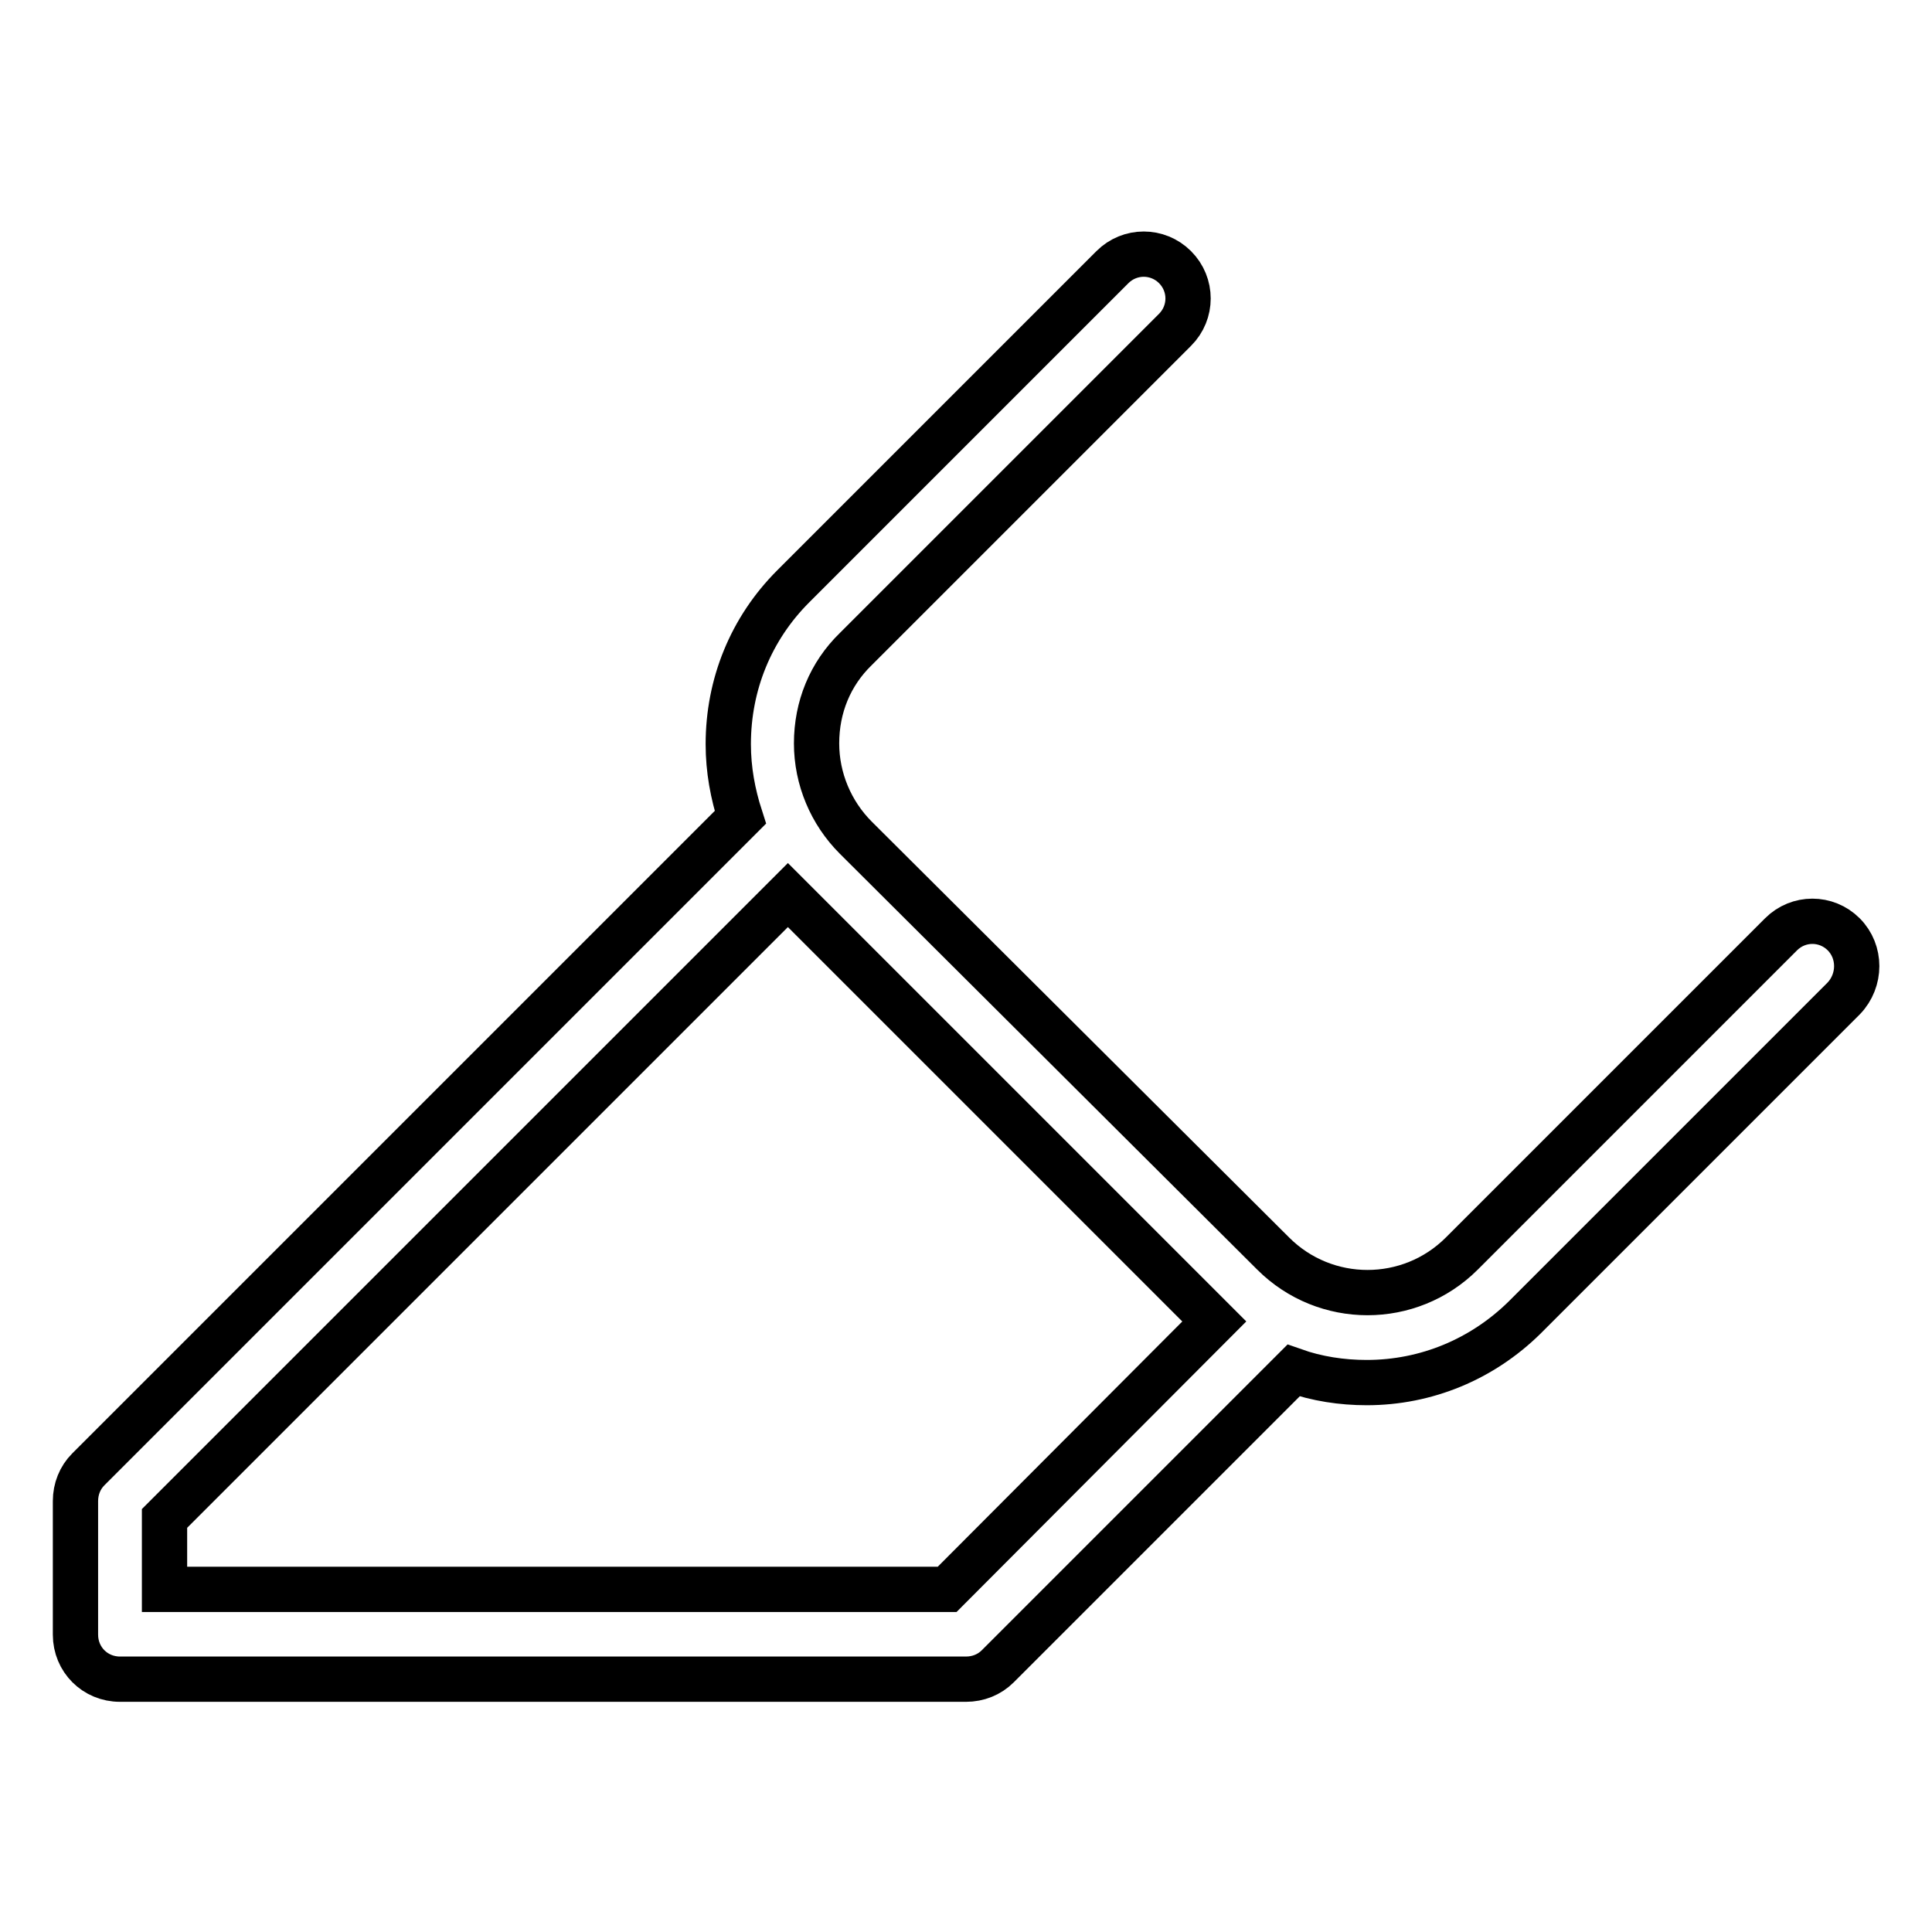 <?xml version="1.0" encoding="utf-8"?>
<!-- Svg Vector Icons : http://www.onlinewebfonts.com/icon -->
<!DOCTYPE svg PUBLIC "-//W3C//DTD SVG 1.1//EN" "http://www.w3.org/Graphics/SVG/1.1/DTD/svg11.dtd">
<svg version="1.1" xmlns="http://www.w3.org/2000/svg" xmlns:xlink="http://www.w3.org/1999/xlink" x="0px" y="0px" viewBox="0 0 256 256" enable-background="new 0 0 256 256" xml:space="preserve">
<g> <path stroke-width="6" fill-opacity="0" stroke="#000000"  d="M244.3,123.8c-2.3-2.3-6-2.3-8.3,0l-42.3,42.3c-6.9,6.9-18.1,6.9-25,0L113.4,111c-3.3-3.3-5.2-7.8-5.2-12.5 c0-4.8,1.8-9.2,5.2-12.5l42.3-42.3c2.3-2.3,2.3-6,0-8.3c-2.3-2.3-6-2.3-8.3,0l-42.3,42.3c-5.6,5.6-8.6,13-8.6,20.9 c0,3.4,0.6,6.6,1.6,9.7l-86.4,86.4c-1.1,1.1-1.7,2.6-1.7,4.2v17.7c0,3.3,2.6,5.9,5.9,5.9H128c1.6,0,3.1-0.6,4.2-1.7l39.2-39.2 c3.1,1.1,6.4,1.6,9.7,1.6c7.9,0,15.3-3.1,20.9-8.6l42.3-42.3C246.6,129.9,246.6,126.1,244.3,123.8L244.3,123.8z M125.5,210.6H21.8 v-9.4l82.6-82.6c0.2,0.2,0.5,0.5,0.7,0.7l55.1,55.1c0.2,0.2,0.5,0.5,0.7,0.7L125.5,210.6z"/></g>
</svg>